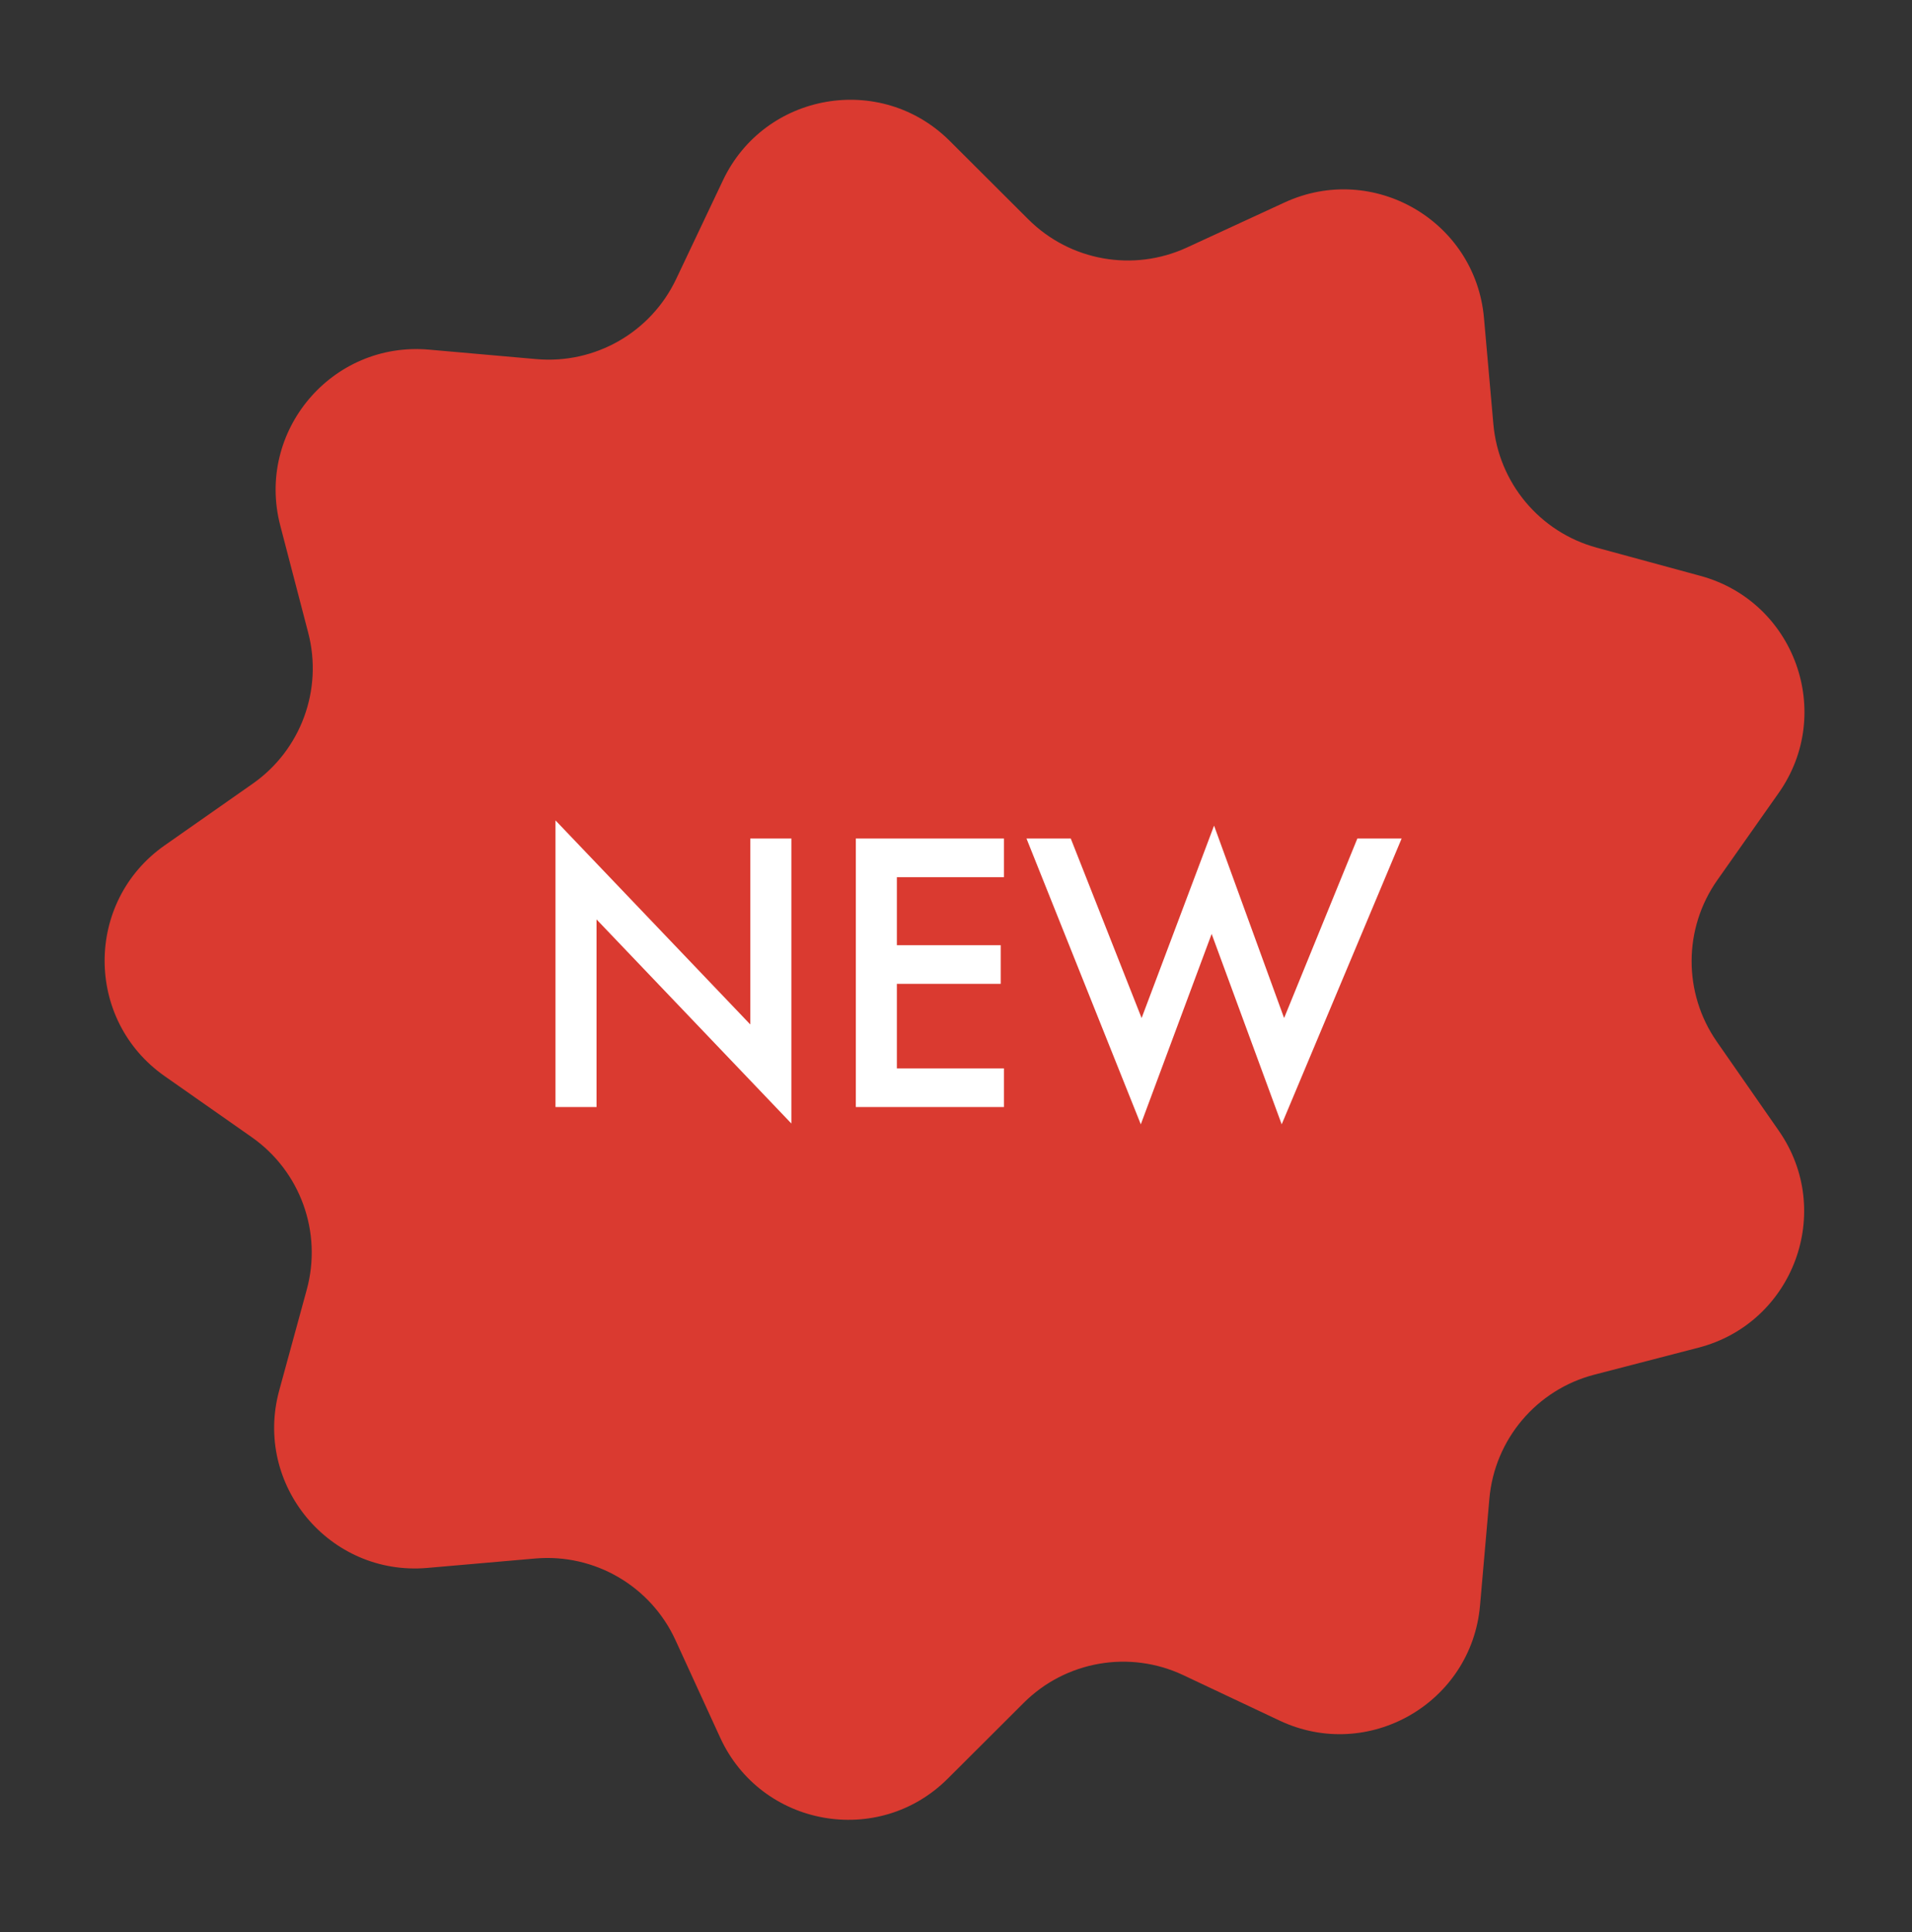 <?xml version="1.0" encoding="UTF-8"?> <svg xmlns="http://www.w3.org/2000/svg" width="95" height="96" viewBox="0 0 95 96" fill="none"><rect x="0" y="0" width="95" height="96" fill="#333333" stroke="none"/> <path d="M63.828 10.058C68.227 8.029 73.306 10.973 73.733 15.797L74.2 21.072C74.458 23.991 76.507 26.441 79.335 27.21L84.49 28.612C89.175 29.887 91.171 35.427 88.376 39.397L85.326 43.728C83.633 46.133 83.624 49.341 85.304 51.756L88.383 56.181C91.167 60.181 89.112 65.731 84.395 66.955L79.217 68.298C76.349 69.042 74.26 71.511 74.001 74.463L73.537 79.764C73.112 84.618 67.982 87.563 63.576 85.484L58.796 83.228C56.127 81.968 52.954 82.518 50.865 84.603L47.09 88.369C43.639 91.811 37.815 90.761 35.783 86.331L33.562 81.487C32.329 78.798 29.538 77.175 26.591 77.432L21.234 77.899C16.379 78.322 12.589 73.779 13.874 69.079L15.241 64.076C16.021 61.225 14.926 58.193 12.506 56.497L8.182 53.467C4.204 50.68 4.204 44.788 8.182 42.001L12.557 38.936C14.952 37.258 16.051 34.267 15.314 31.437L13.925 26.11C12.705 21.426 16.491 16.947 21.313 17.371L26.654 17.842C29.57 18.098 32.338 16.513 33.593 13.868L35.921 8.959C37.993 4.59 43.766 3.587 47.19 7.003L51.094 10.898C53.168 12.967 56.31 13.525 58.97 12.299L63.828 10.058Z" fill="#DA3A30"></path> <path d="M29.64 55H27.6V40.76L37.28 50.9V41.66H39.32V55.82L29.64 45.68V55ZM49.882 41.66V43.58H44.562V46.96H49.722V48.88H44.562V53.08H49.882V55H42.522V41.66H49.882ZM51.002 41.66H53.202L56.722 50.58L60.322 41.02L63.802 50.58L67.442 41.66H69.642L63.682 55.86L60.202 46.4L56.682 55.86L51.002 41.66Z" fill="white"></path> </svg> 